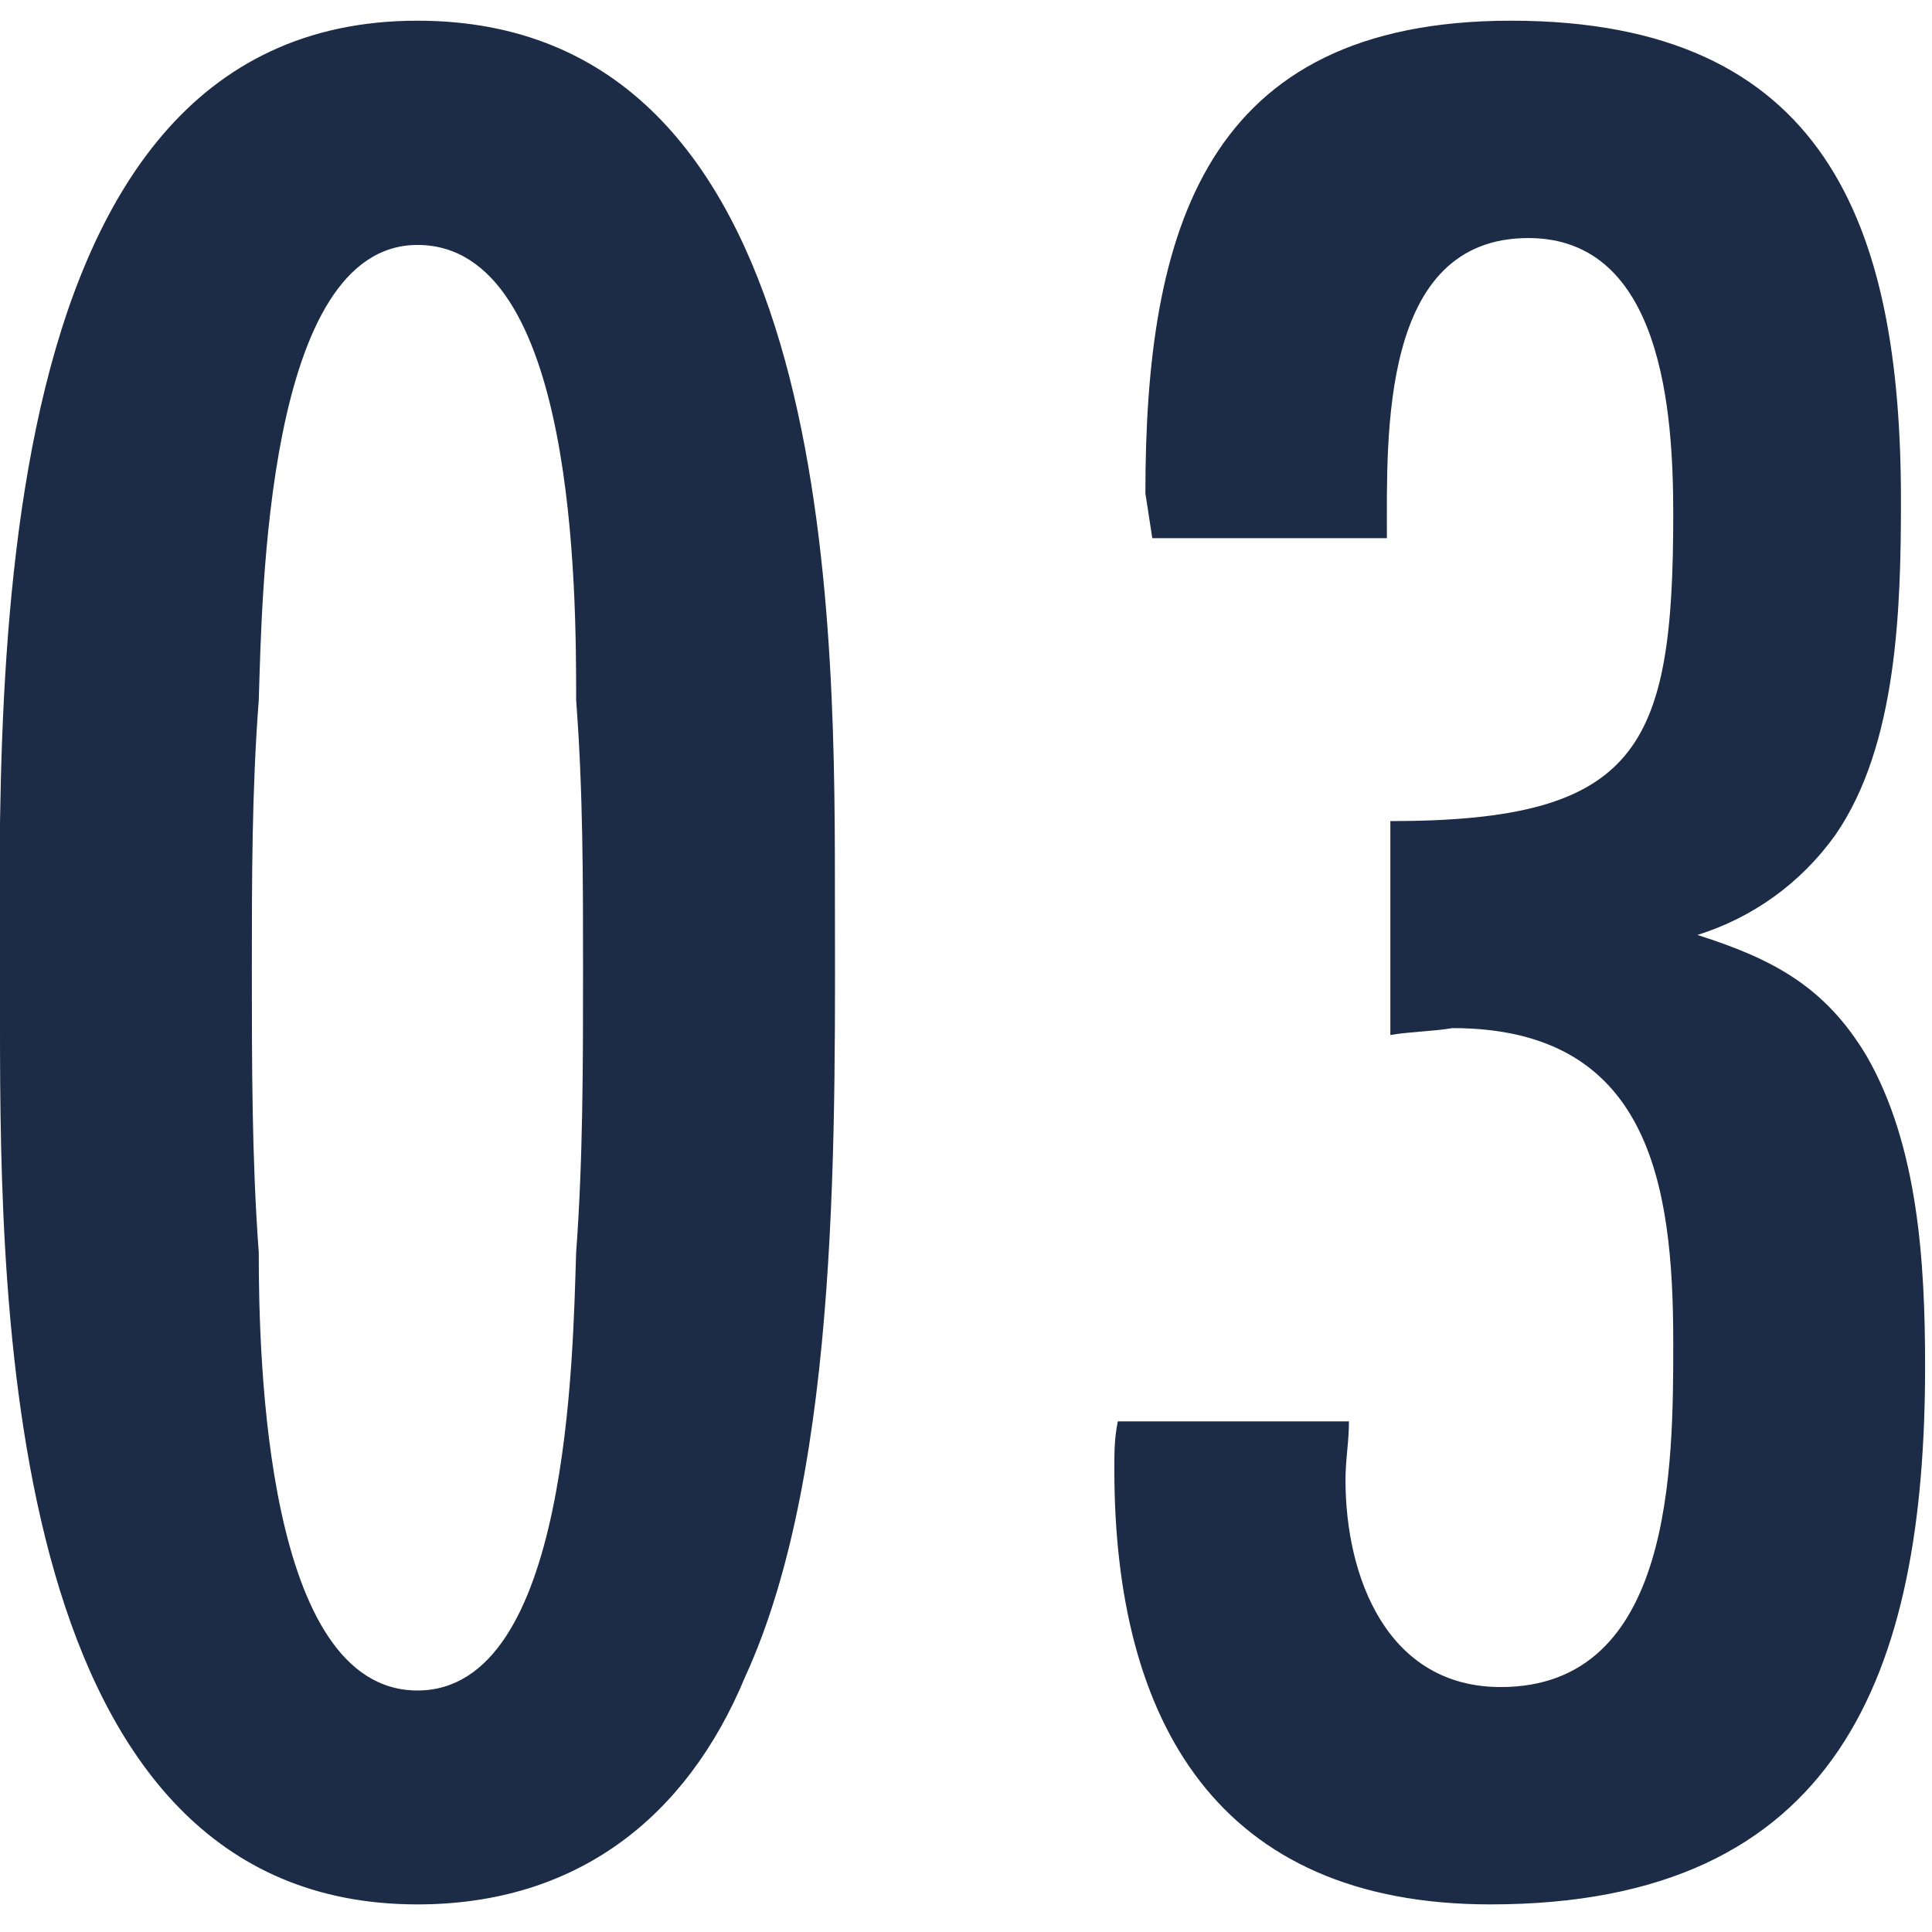 <?xml version="1.0" encoding="utf-8"?>
<!-- Generator: Adobe Illustrator 25.2.3, SVG Export Plug-In . SVG Version: 6.00 Build 0)  -->
<svg version="1.1" id="レイヤー_1" xmlns="http://www.w3.org/2000/svg" xmlns:xlink="http://www.w3.org/1999/xlink" x="0px"
	 y="0px" viewBox="0 0 56 56" style="enable-background:new 0 0 56 56;" xml:space="preserve">
<style type="text/css">
	.st0{fill:#1C2B46;}
</style>
<path id="campaign_num03" class="st0" d="M24.2,25.6c0-8.4-0.2-25-12.1-25c-13,0-12.1,20.2-12.1,29.1c0,8.4,0.2,25.5,12.1,25.5
	c4.6,0,7.8-2.5,9.5-6.6C24.4,42.5,24.2,32.5,24.2,25.6z M16.9,28.1c0,2.7,0,5.5-0.2,8.2c-0.1,3-0.2,12.7-4.6,12.7s-4.6-9.6-4.6-12.7
	c-0.2-2.7-0.2-5.5-0.2-8.2c0-2.6,0-5.2,0.2-7.8c0.1-3,0.2-13.2,4.6-13.2c4.6,0,4.6,10.1,4.6,13.2C16.9,22.9,16.9,25.5,16.9,28.1z
	 M33.4,15.6h6.8c0-3-0.2-8.7,4.1-8.7c3.9,0,4.2,5.1,4.2,8c0,6.8-1,8.9-8.2,8.9V30c0.6-0.1,1.2-0.1,1.8-0.2c5.7,0,6.4,4.5,6.4,9.1
	c0,3.6,0,10-5,10c-3.3,0-4.5-3.2-4.5-6c0-0.6,0.1-1.1,0.1-1.7h-6.7c-0.1,0.5-0.1,0.9-0.1,1.4c0,7.3,3,12.6,10.9,12.6
	c10.1,0,12.6-6.7,12.6-15.6c0-3-0.2-6.4-1.7-9c-1.2-2-2.7-2.8-4.9-3.5c1.6-0.5,3-1.5,4-2.9c1.8-2.6,1.9-6.6,1.9-9.7
	c0-8-2.2-13.9-11.3-13.9c-8.9,0-10.6,6.1-10.6,13.7L33.4,15.6z"/>
</svg>
